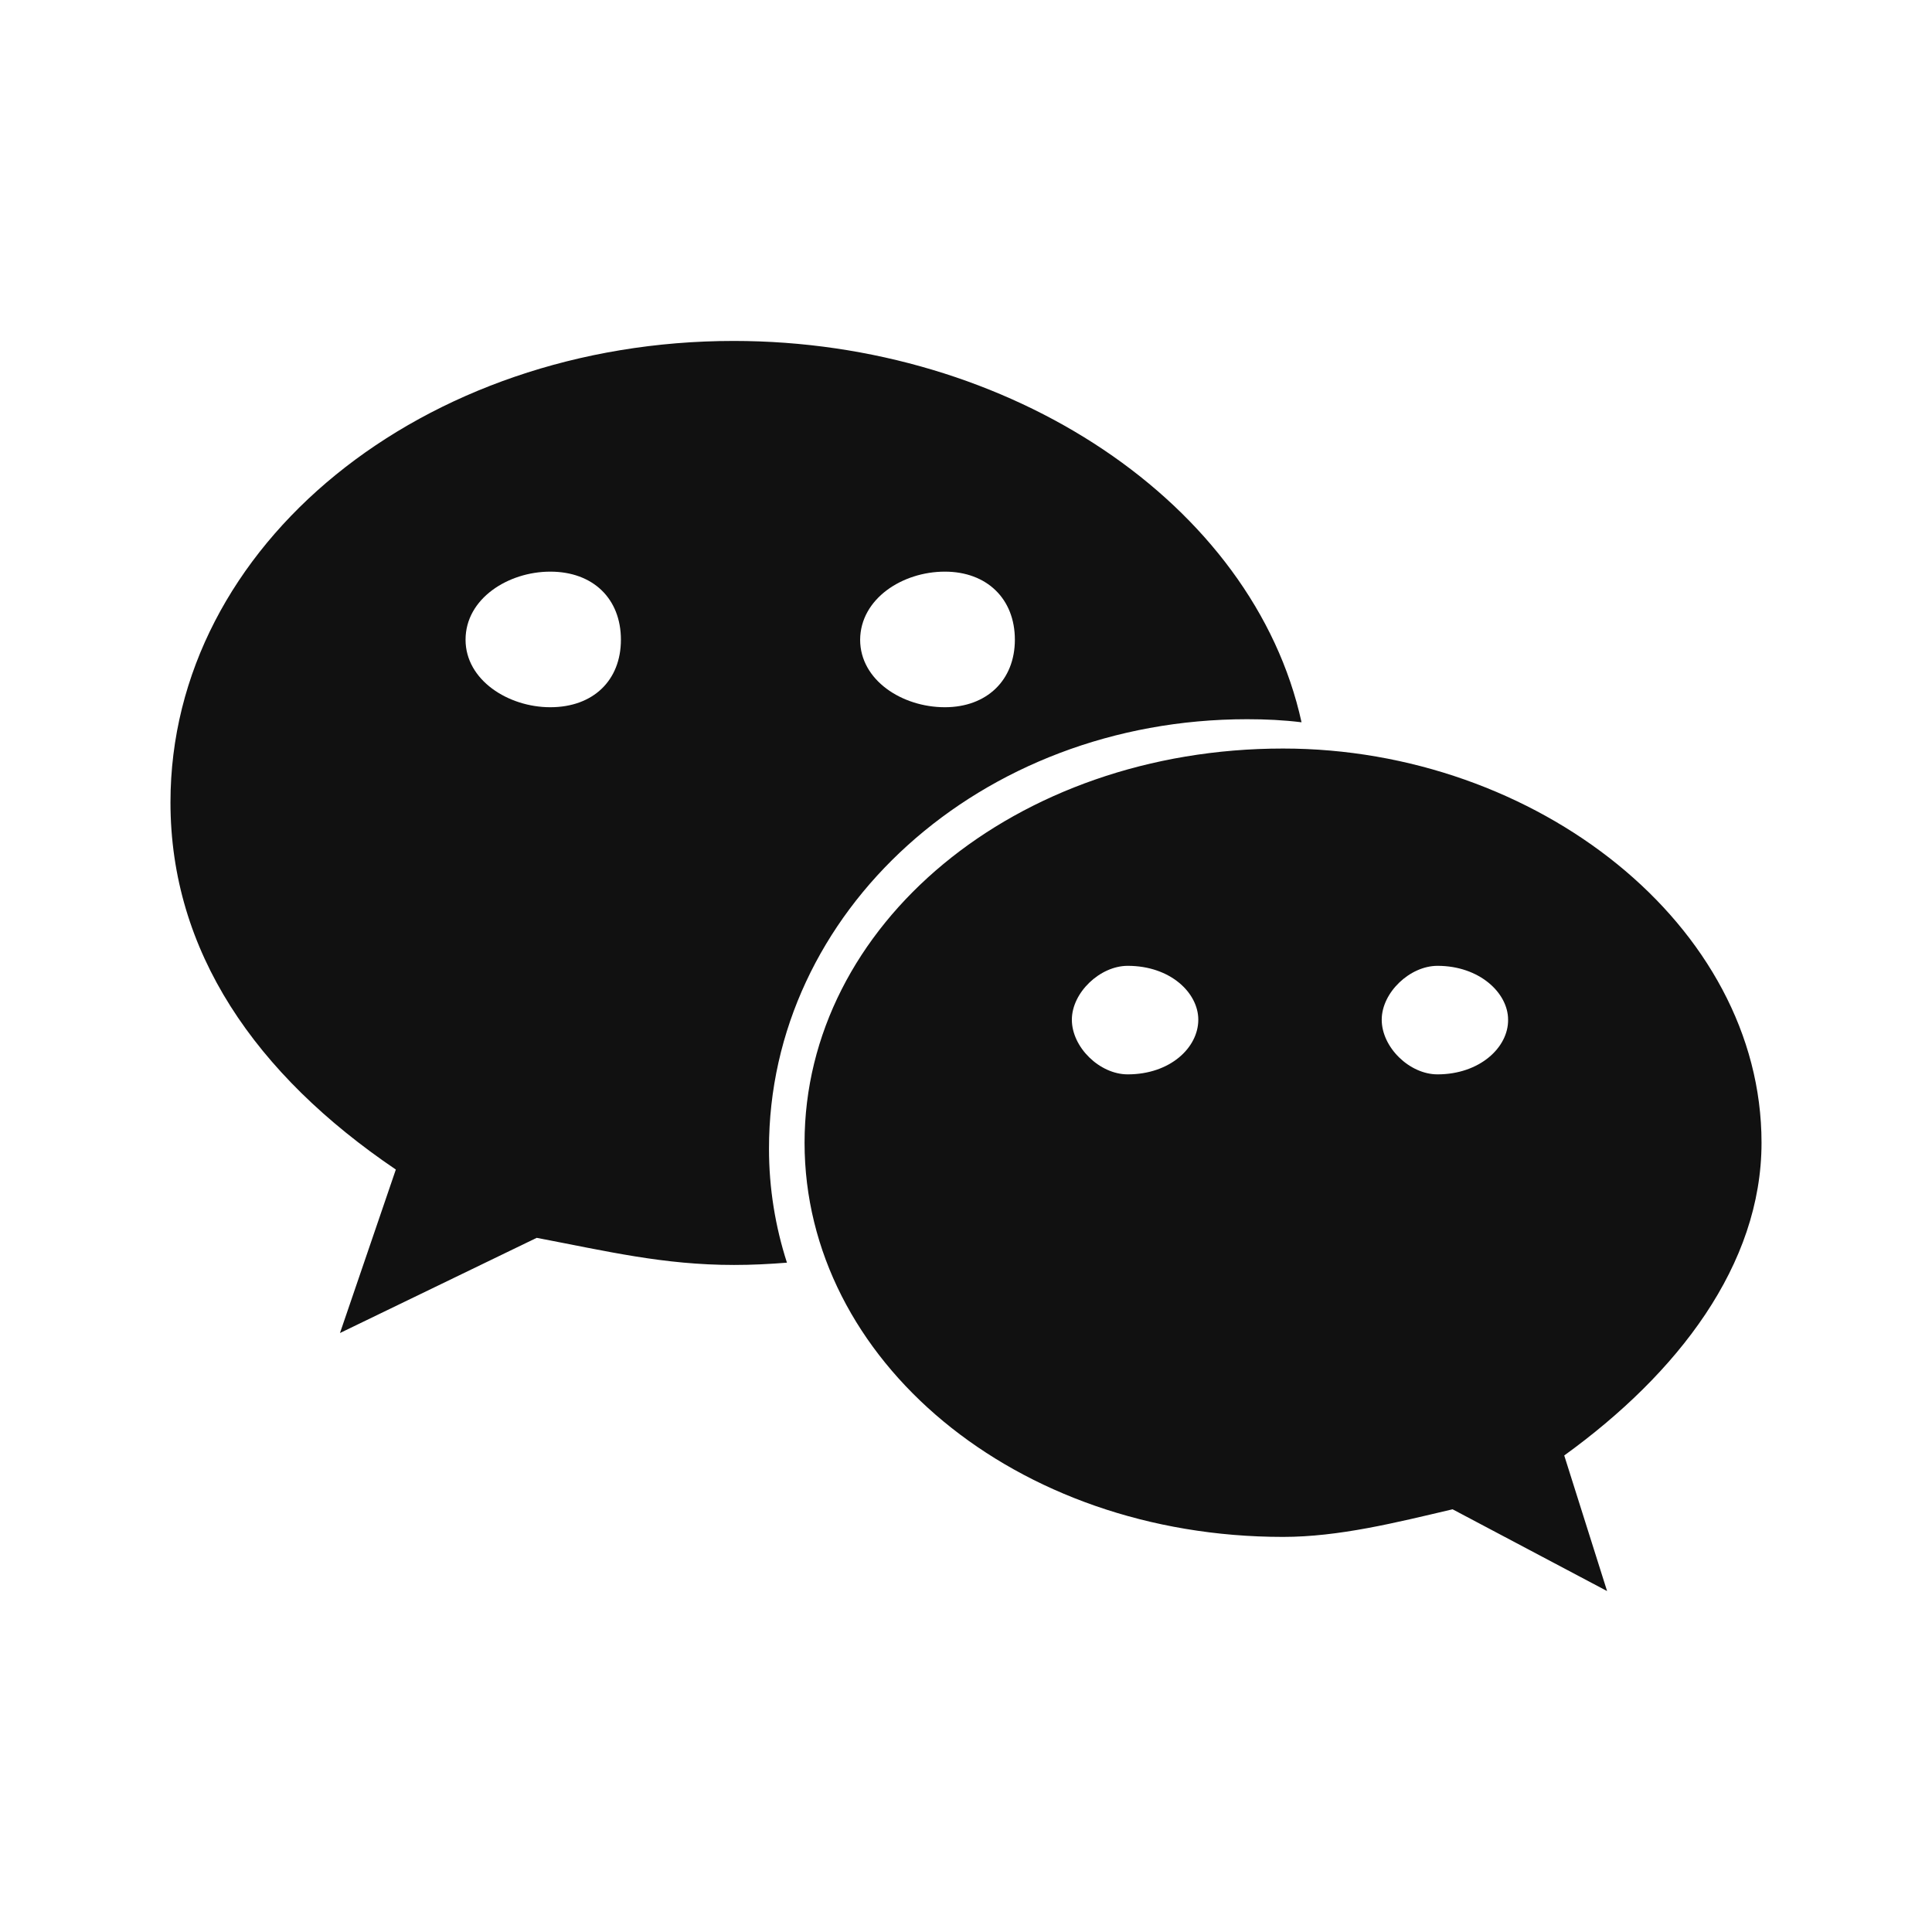 <svg width="34" height="34" viewBox="0 0 34 34" fill="none" xmlns="http://www.w3.org/2000/svg">
<path d="M21.948 12.657C22.274 12.657 22.59 12.672 22.905 12.711C22.06 8.862 17.779 6 12.912 6C7.455 6 3 9.574 3 14.12C3 16.742 4.492 18.907 6.966 20.582L5.983 23.459L9.445 21.784C10.687 22.02 11.675 22.261 12.917 22.261C13.233 22.261 13.533 22.246 13.849 22.221C13.645 21.588 13.533 20.915 13.533 20.218C13.528 16.05 17.244 12.657 21.948 12.657ZM16.628 10.06C17.366 10.06 17.86 10.537 17.86 11.258C17.86 11.97 17.366 12.446 16.628 12.446C15.875 12.446 15.137 11.97 15.137 11.258C15.142 10.537 15.88 10.06 16.628 10.06ZM9.684 12.446C8.946 12.446 8.193 11.97 8.193 11.258C8.193 10.532 8.946 10.06 9.684 10.06C10.438 10.06 10.927 10.537 10.927 11.258C10.927 11.975 10.438 12.446 9.684 12.446ZM31 20.11C31 16.286 27.034 13.173 22.58 13.173C17.86 13.173 14.159 16.286 14.159 20.11C14.159 23.935 17.866 27.047 22.58 27.047C23.562 27.047 24.56 26.797 25.563 26.561L28.282 28L27.528 25.614C29.524 24.171 31 22.261 31 20.11ZM19.846 18.907C19.352 18.907 18.863 18.431 18.863 17.945C18.863 17.469 19.357 16.997 19.846 16.997C20.599 16.997 21.088 17.474 21.088 17.945C21.088 18.436 20.594 18.907 19.846 18.907ZM25.298 18.907C24.804 18.907 24.316 18.431 24.316 17.945C24.316 17.469 24.809 16.997 25.298 16.997C26.036 16.997 26.54 17.474 26.54 17.945C26.546 18.436 26.036 18.907 25.298 18.907Z" fill="#111111"/>
</svg>
